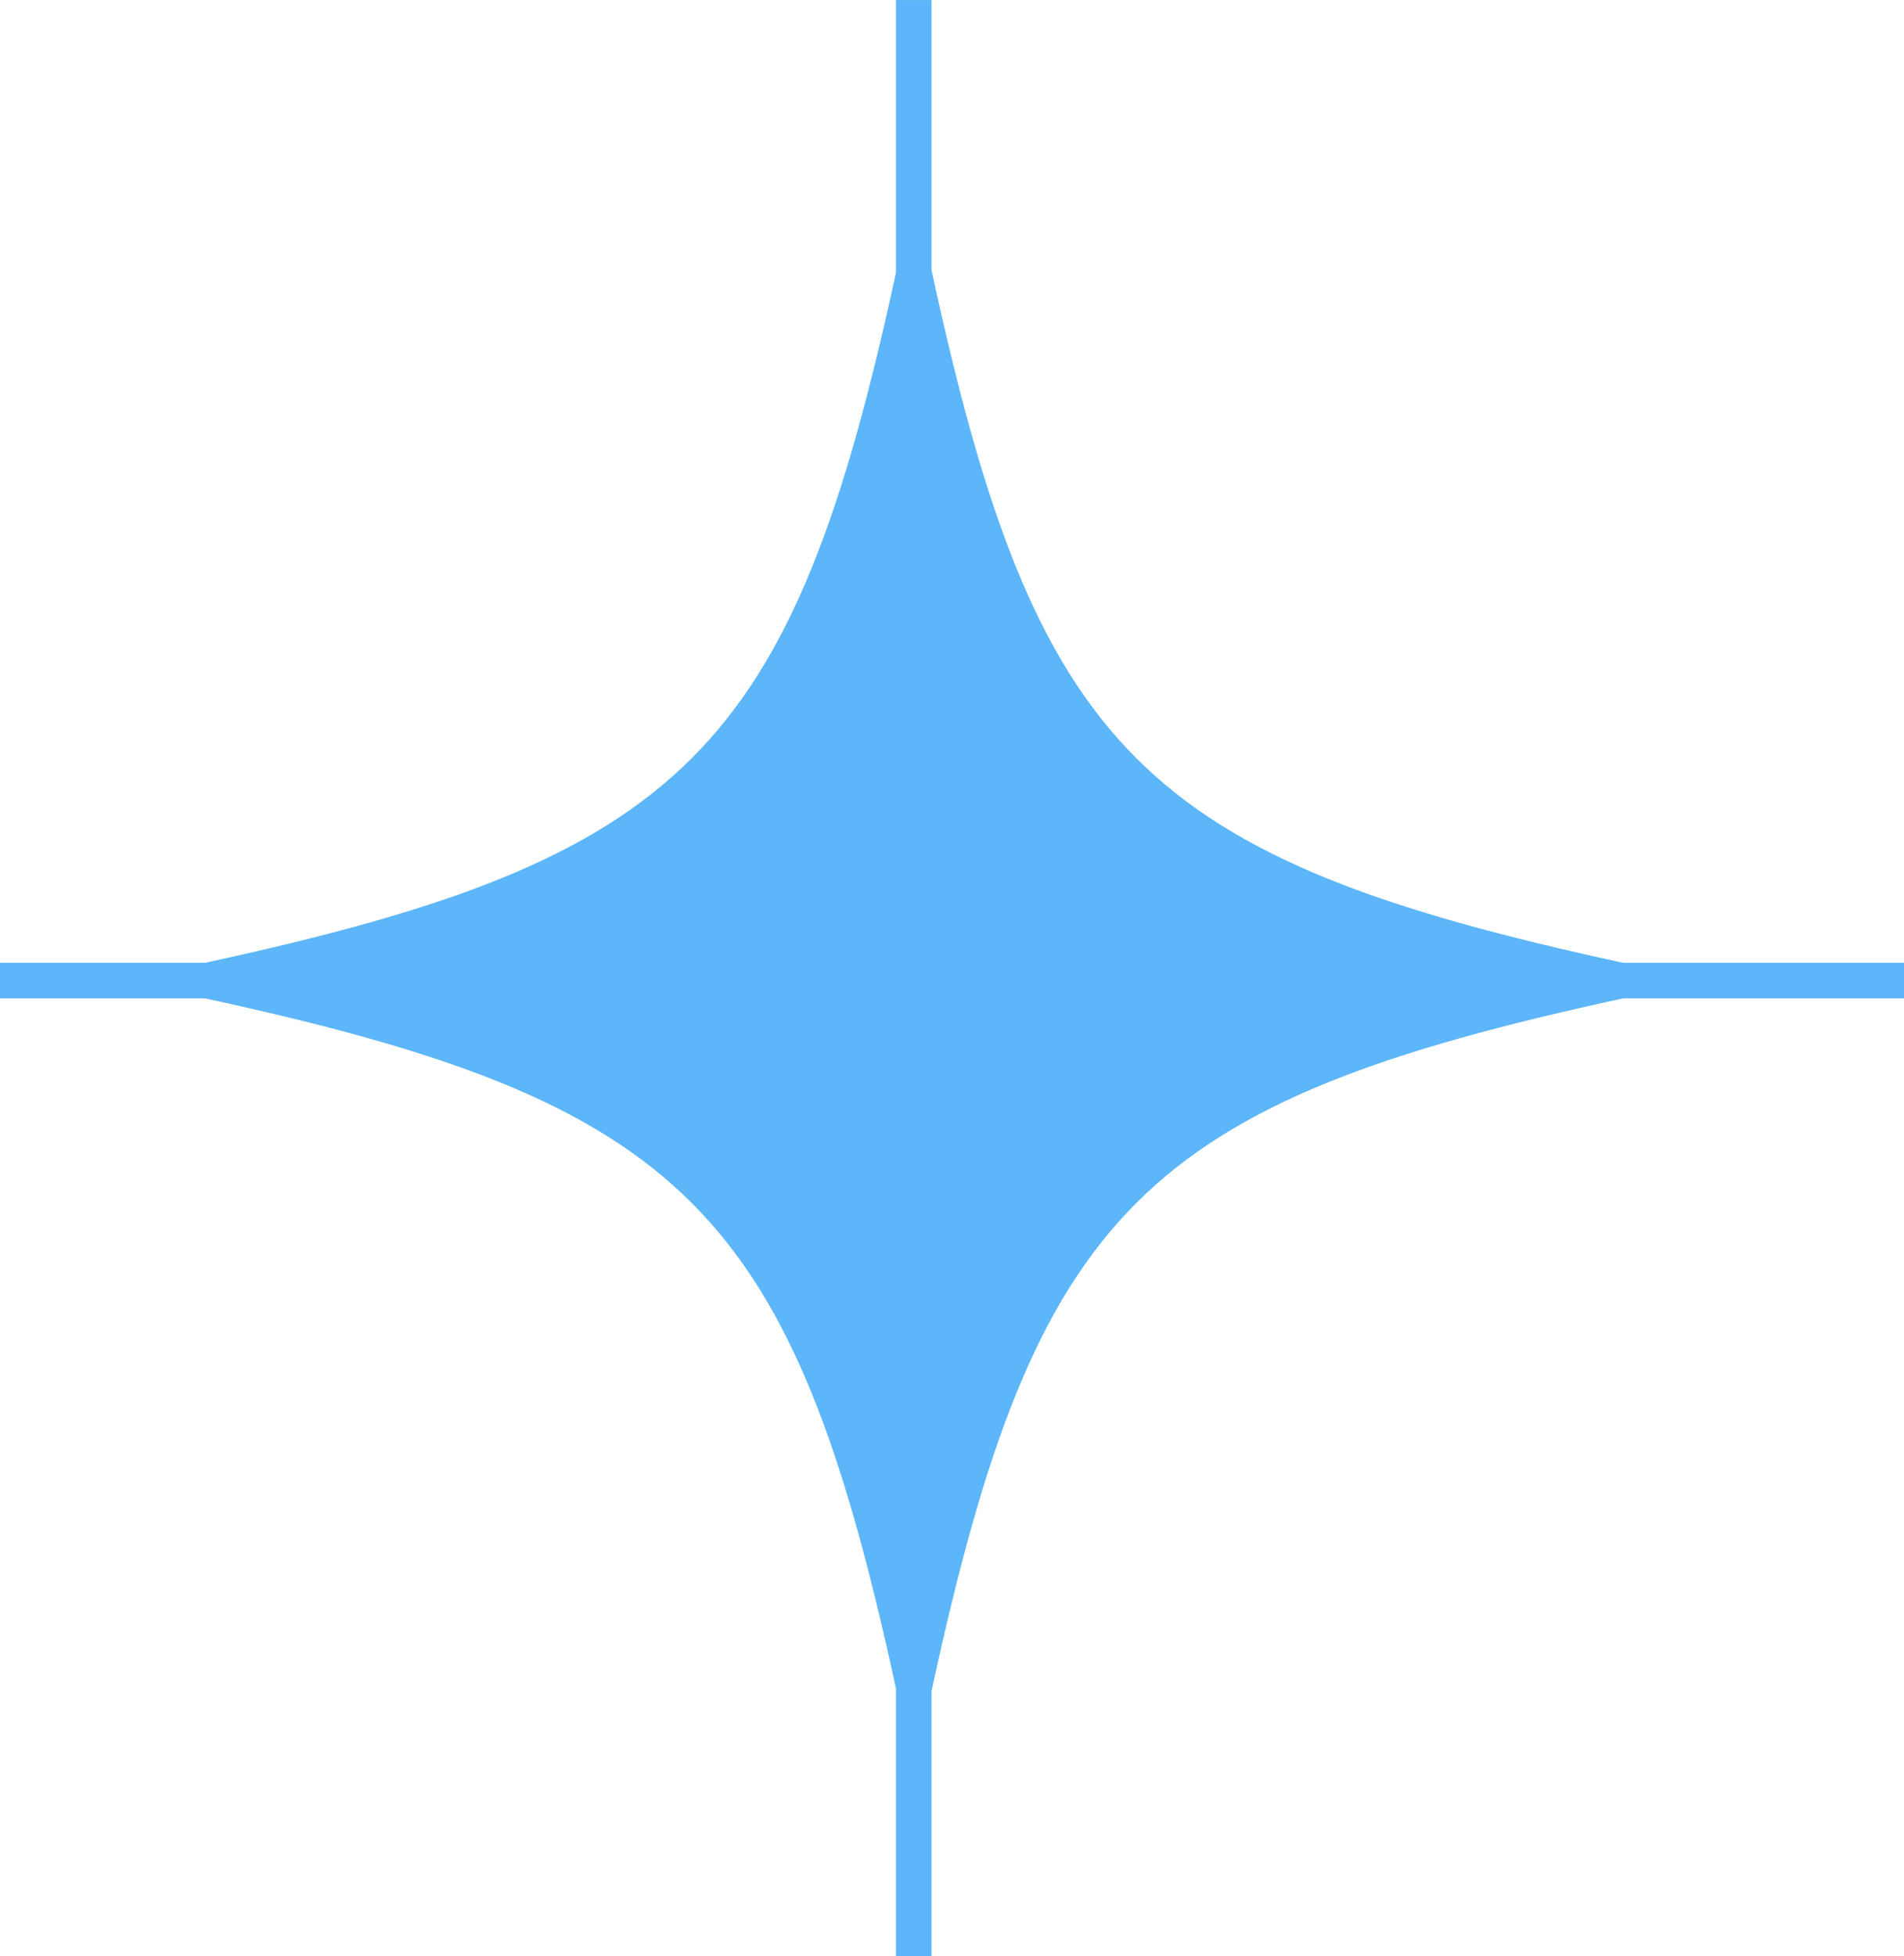 <?xml version="1.0" encoding="UTF-8" standalone="no"?><svg xmlns="http://www.w3.org/2000/svg" xmlns:xlink="http://www.w3.org/1999/xlink" fill="#5cb6f9" height="948.8" preserveAspectRatio="xMidYMid meet" version="1" viewBox="78.2 65.6 923.6 948.8" width="923.6" zoomAndPan="magnify"><g id="change1_1"><path d="M1001.809,532.6H865.584c-233.207-50.467-285.07-102.509-335.533-336.072V65.616H512.815v132.29C462.445,430.3,410.329,482.236,177.58,532.6H78.191v17.235H177.58c232.749,50.367,284.865,102.3,335.235,334.7v129.849h17.236V885.91c50.463-233.563,102.326-285.6,335.533-336.072h136.225Z"/></g></svg>